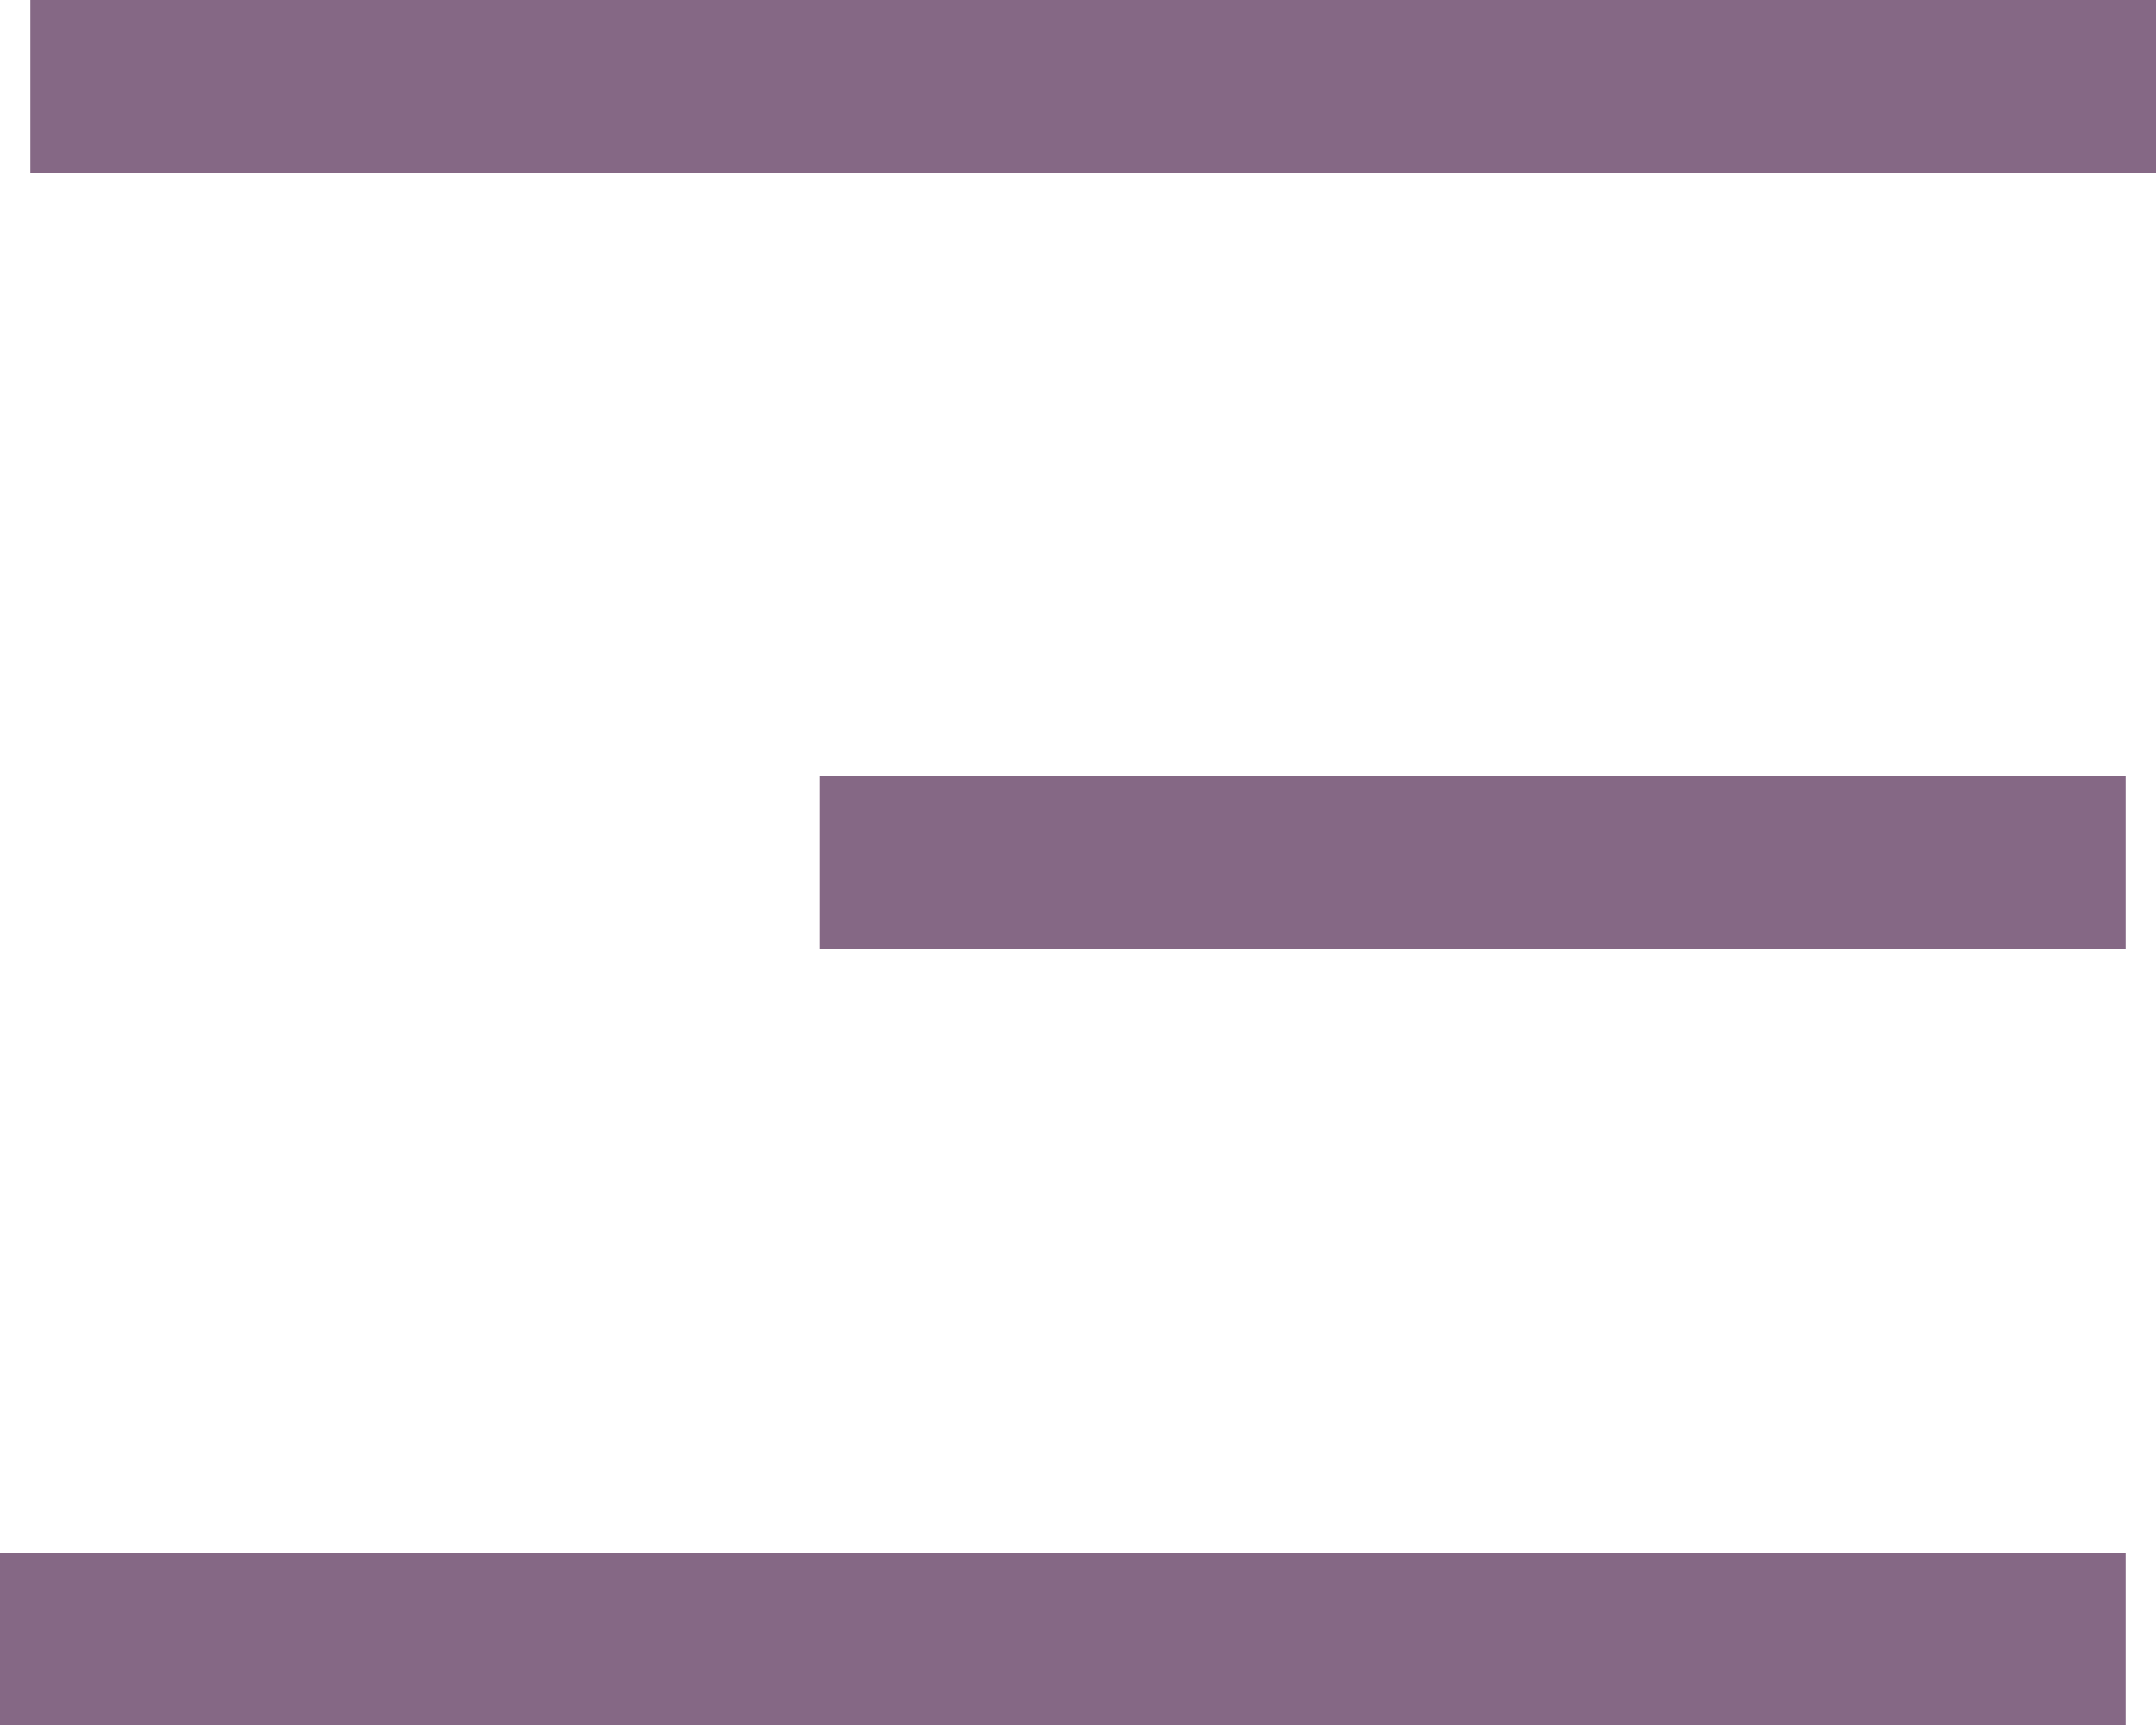 <svg width="25" height="20" viewBox="0 0 25 20" fill="none" xmlns="http://www.w3.org/2000/svg">
<path fill-rule="evenodd" clip-rule="evenodd" d="M25 2H0.352V0H25V2Z" fill="#340434" fill-opacity="0.6"/>
<path fill-rule="evenodd" clip-rule="evenodd" d="M24.648 11H9.507V9H24.648V11Z" fill="#340434" fill-opacity="0.6"/>
<path fill-rule="evenodd" clip-rule="evenodd" d="M24.648 20H0V18H24.648V20Z" fill="#340434" fill-opacity="0.6"/>
</svg>
